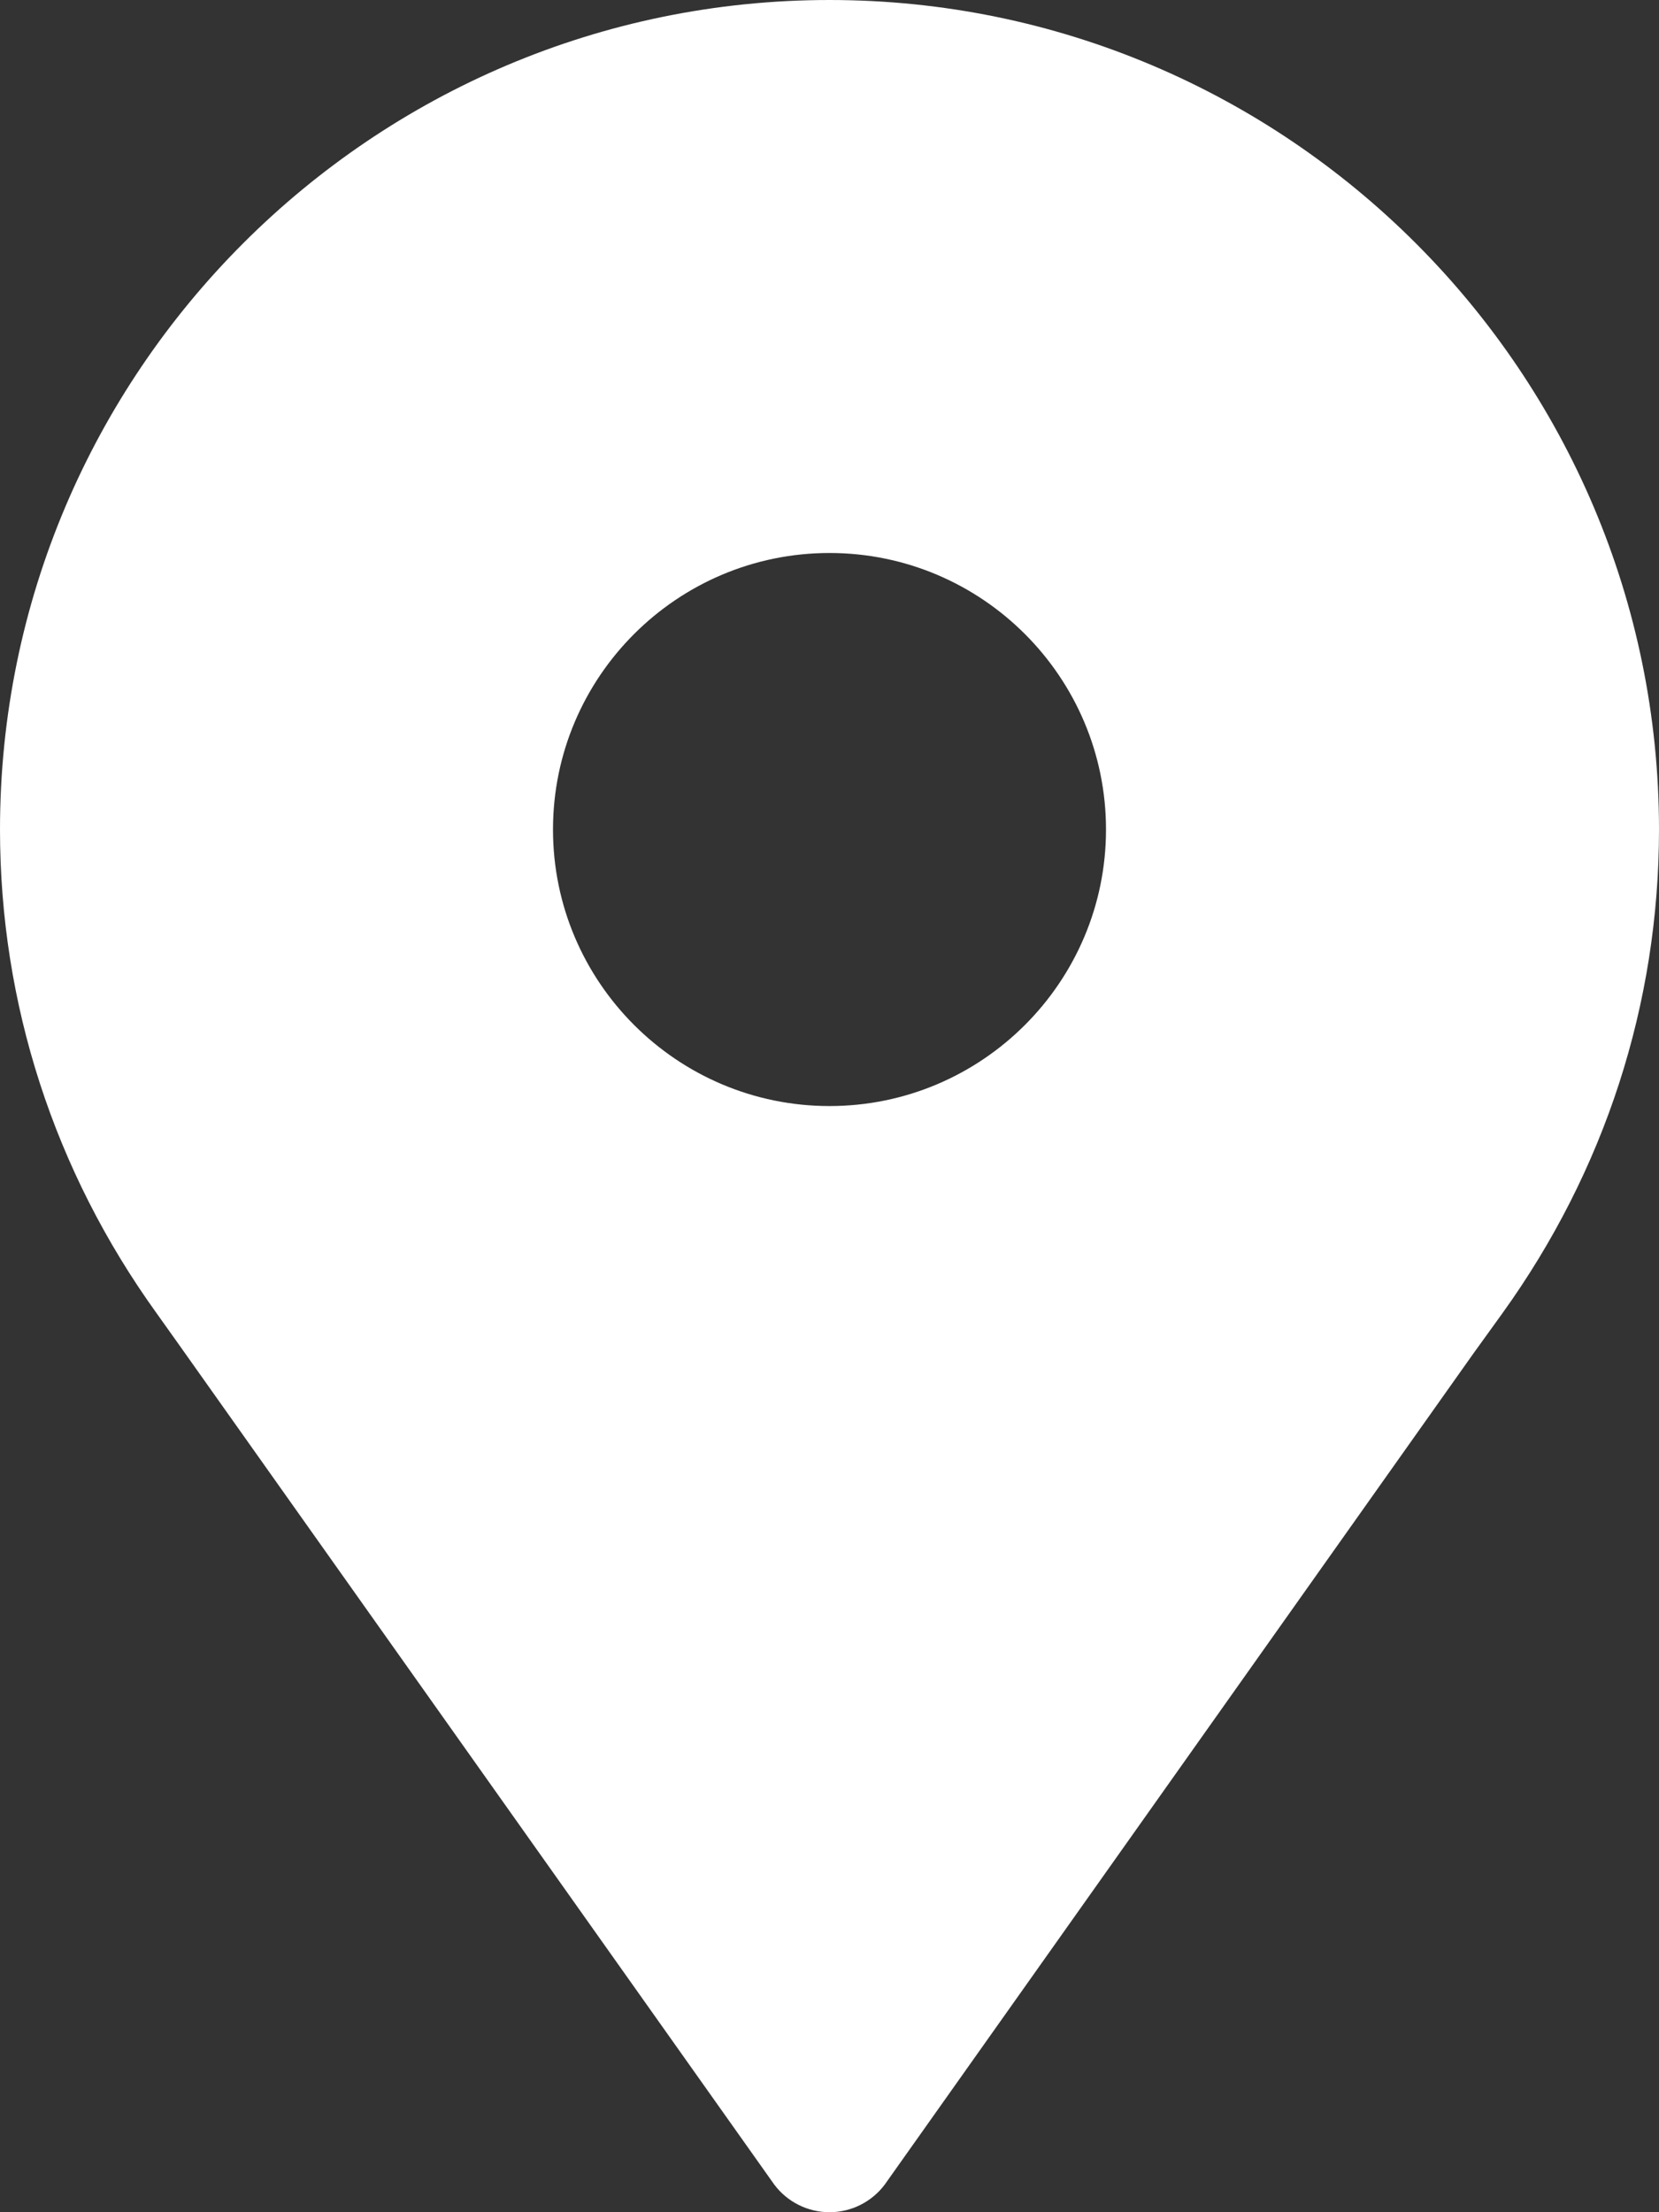<svg width="30" height="40" viewBox="0 0 30 40" fill="none" xmlns="http://www.w3.org/2000/svg">
<rect x="0" y="0" width="30" height="40" fill="#333333" stroke="none"/>
<path d="M15 0C6.729 0 0 6.728 0 14.999C0 18.151 0.98 21.173 2.831 23.744L3.224 24.296L14.001 39.5C14.236 39.814 14.607 40 15 40C15.393 40 15.764 39.814 15.999 39.5L26.641 24.477L27.166 23.749C29.02 21.173 30 18.151 30 14.999C30 6.728 23.271 0 15 0ZM15 19.999C12.243 19.999 10 17.756 10 14.999C10 12.241 12.242 9.999 15 9.999C17.758 9.999 20 12.241 20 14.999C20 17.756 17.758 19.999 15 19.999Z" fill="white"/>
</svg>
